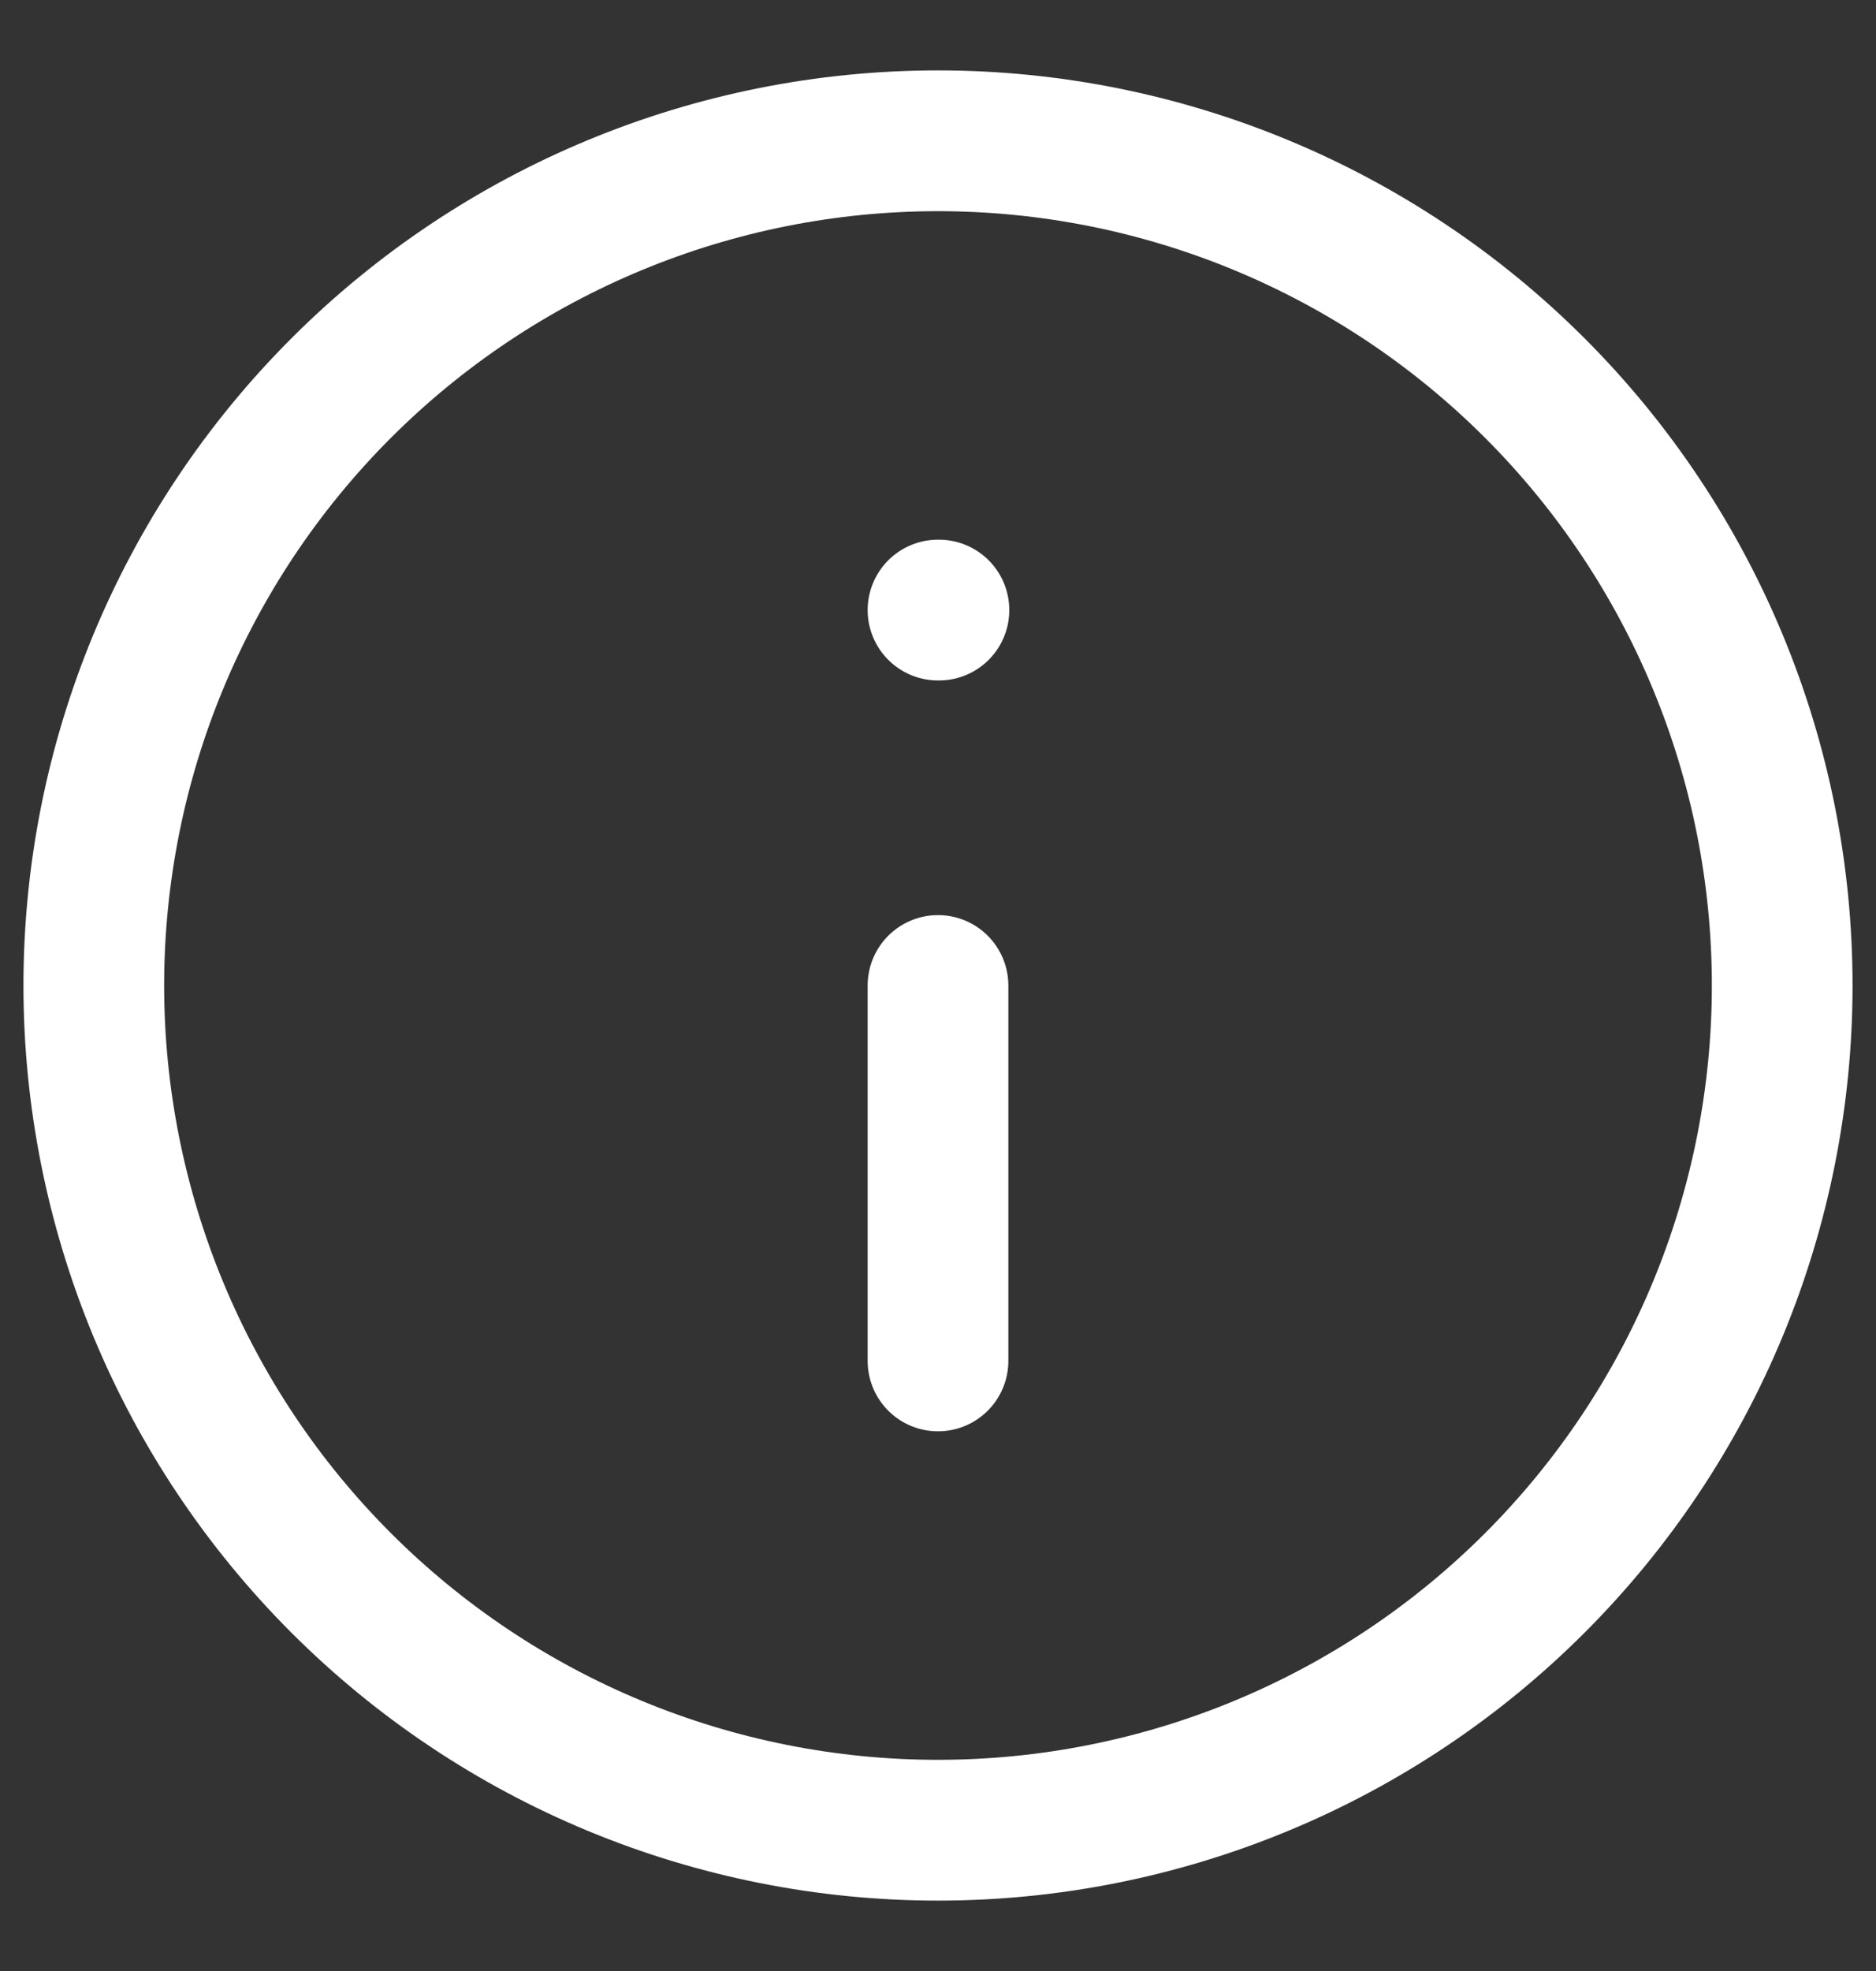 <svg width="20" height="21" viewBox="0 0 20 21" fill="none" xmlns="http://www.w3.org/2000/svg">
<rect x="0" y="0" width="20" height="21" fill="#333333" stroke="none"/>
<path d="M10 14.5V12.5V10.5M10 6.5H10.01M19 10.5C19 11.682 18.767 12.852 18.315 13.944C17.863 15.036 17.2 16.028 16.364 16.864C15.528 17.7 14.536 18.363 13.444 18.815C12.352 19.267 11.182 19.5 10 19.5C8.818 19.5 7.648 19.267 6.556 18.815C5.464 18.363 4.472 17.7 3.636 16.864C2.8 16.028 2.137 15.036 1.685 13.944C1.233 12.852 1 11.682 1 10.5C1 8.113 1.948 5.824 3.636 4.136C5.324 2.448 7.613 1.5 10 1.5C12.387 1.5 14.676 2.448 16.364 4.136C18.052 5.824 19 8.113 19 10.5Z" stroke="white" stroke-width="1.5" stroke-linecap="round" stroke-linejoin="round"/>
</svg>
